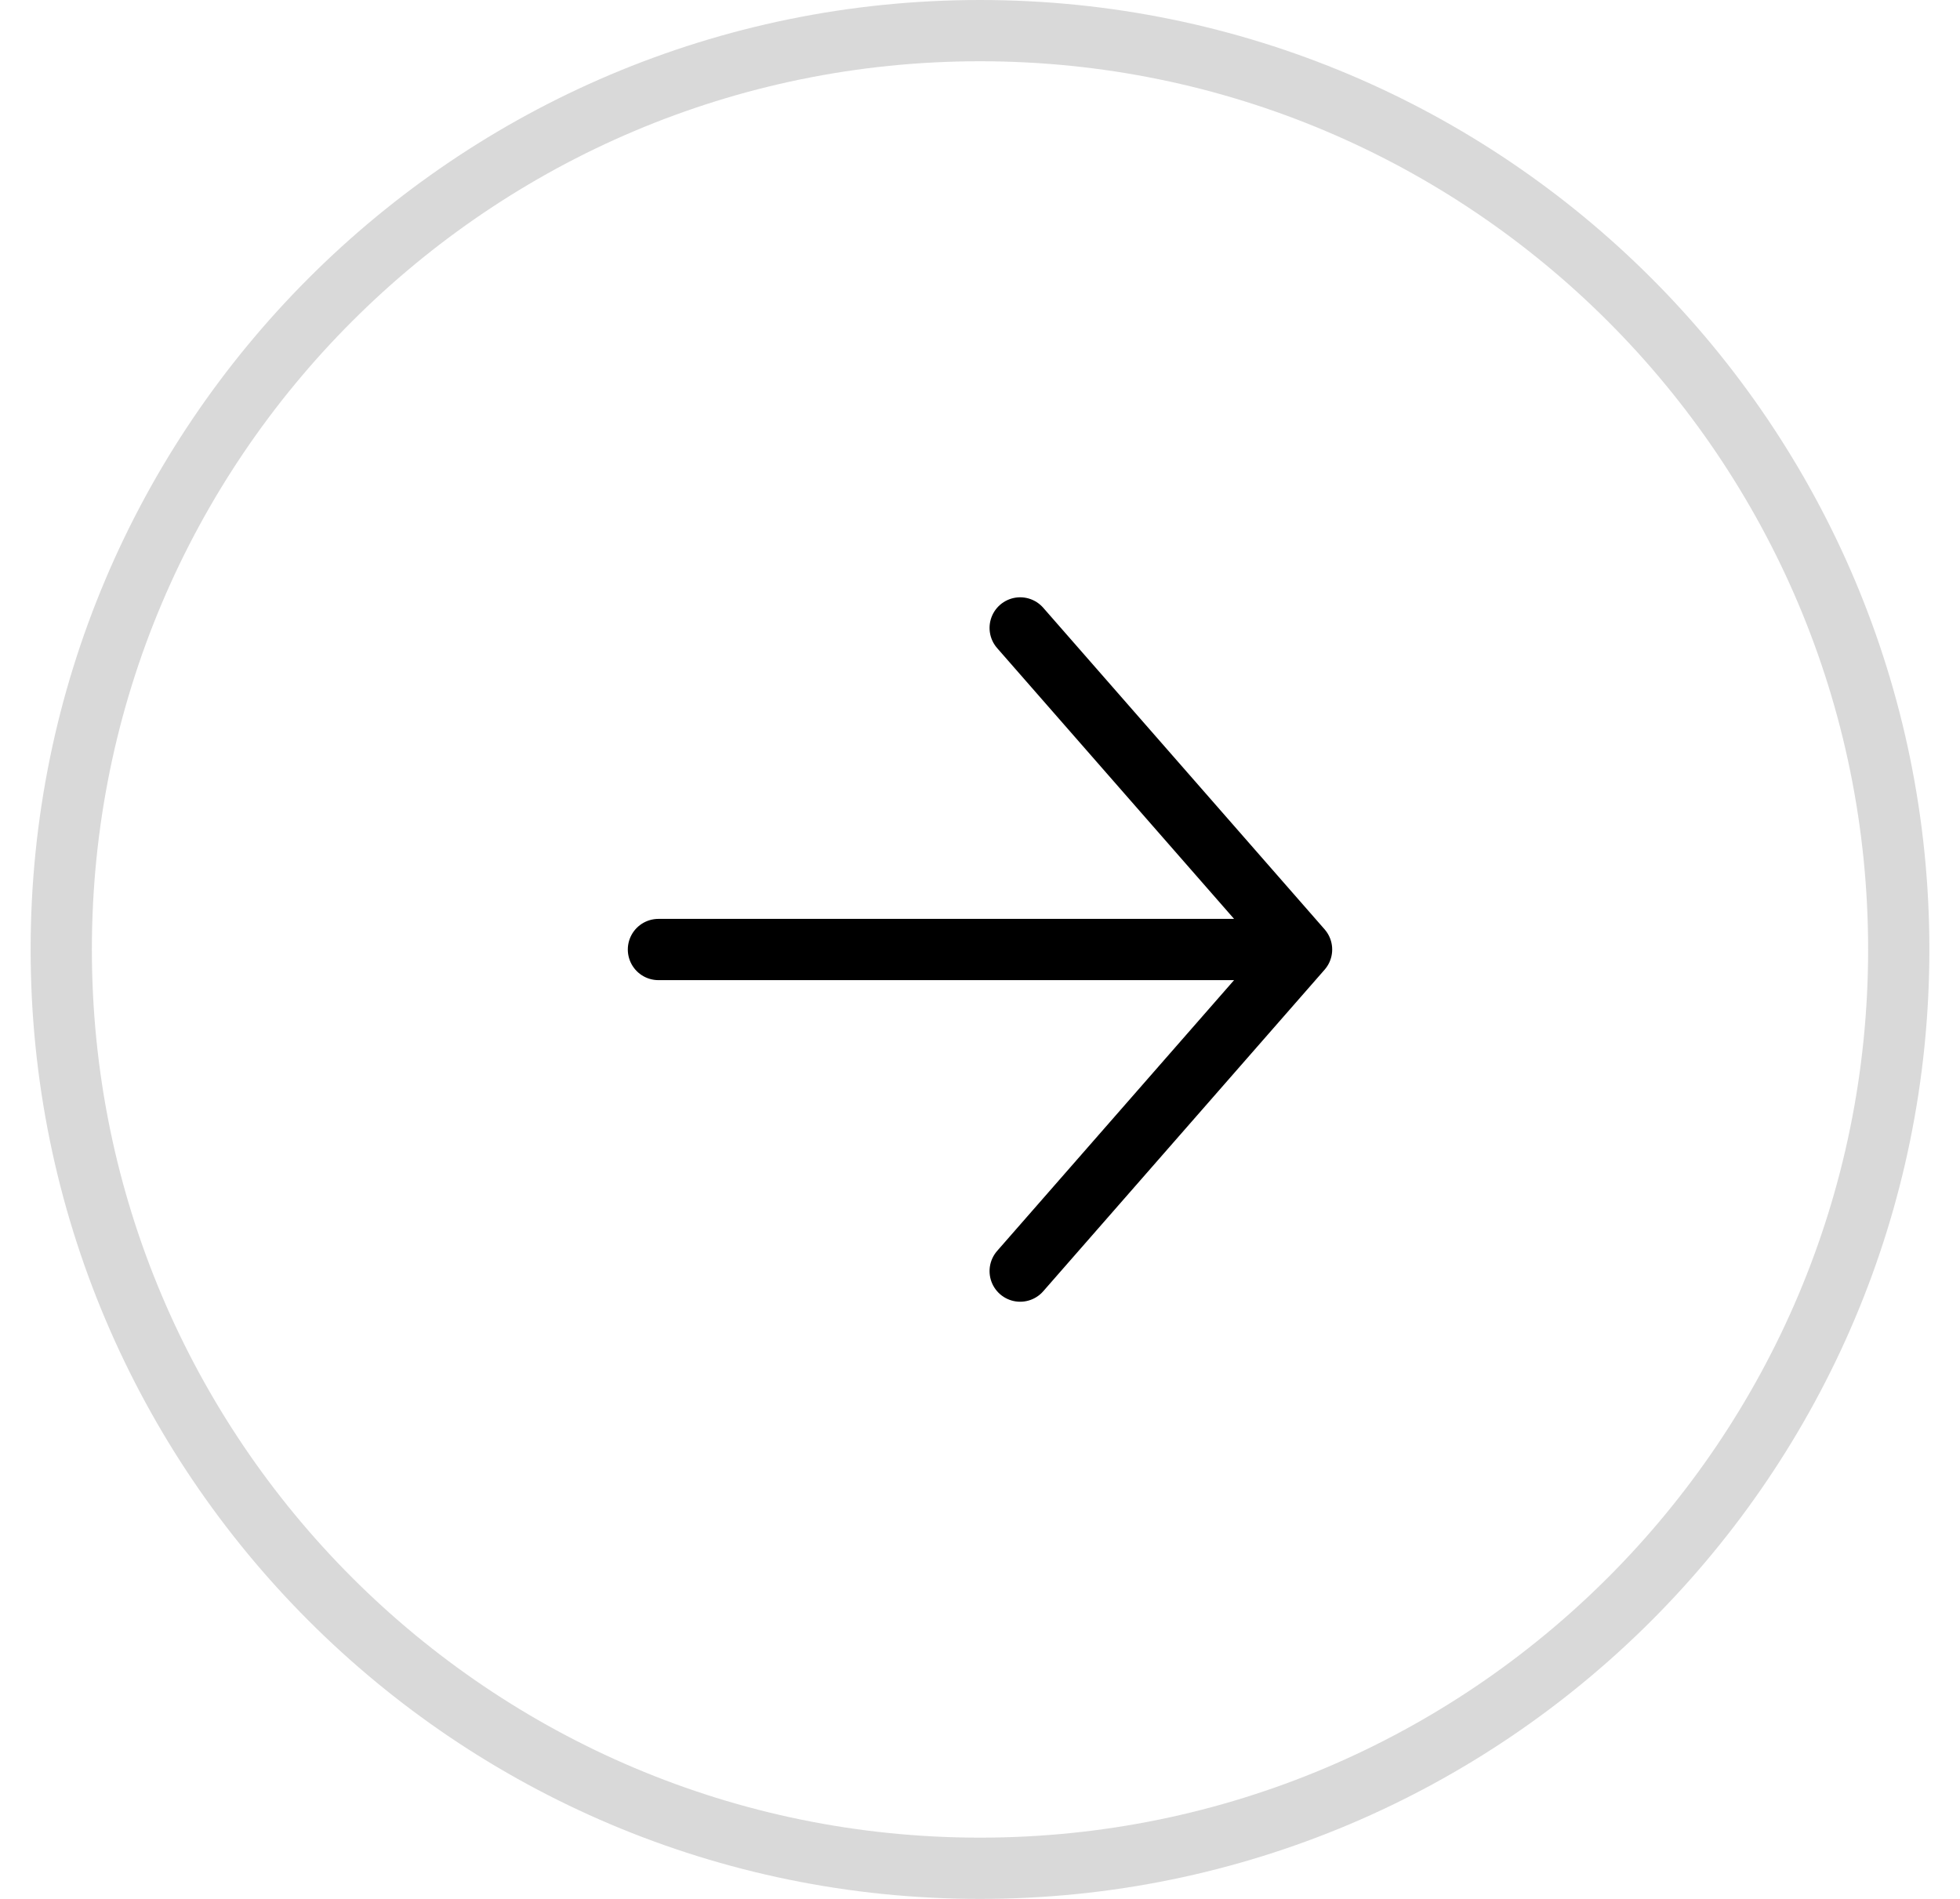 <svg width="32" height="31" viewBox="0 0 32 31" fill="none" xmlns="http://www.w3.org/2000/svg">
<path fill-rule="evenodd" clip-rule="evenodd" d="M1 15.5C1 7.216 7.716 0.5 16 0.5C24.284 0.5 31 7.216 31 15.5C31 23.784 24.284 30.5 16 30.5C7.716 30.5 1 23.784 1 15.5Z" stroke="black" stroke-opacity="0.15" stroke-linecap="round" stroke-linejoin="round"/>
<path d="M10.75 15.501H21.25M21.25 15.501L16.656 10.251M21.25 15.501L16.656 20.751" stroke="black" stroke-linecap="round" stroke-linejoin="round"/>
</svg>
